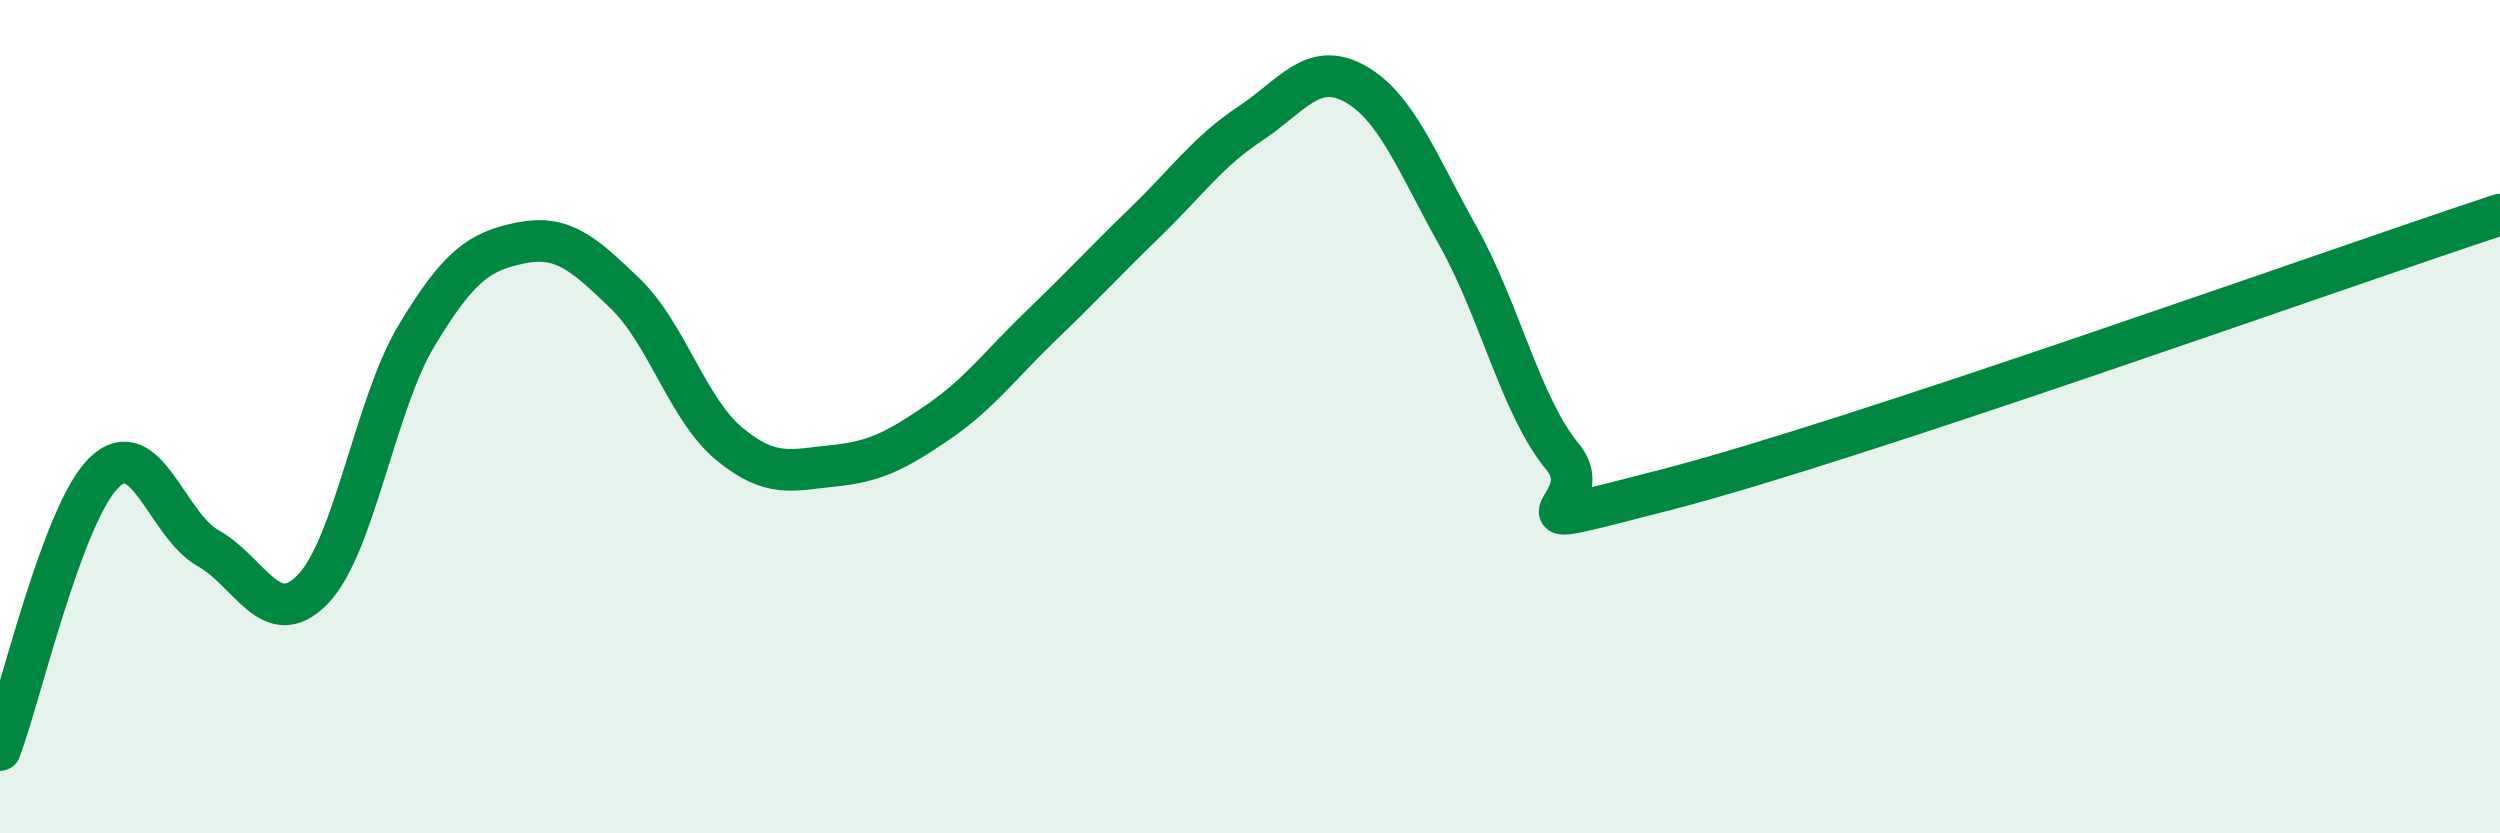 
    <svg width="60" height="20" viewBox="0 0 60 20" xmlns="http://www.w3.org/2000/svg">
      <path
        d="M 0,18 C 0.5,16.67 1.5,12.31 2.5,11.34 C 3.5,10.37 4,12.6 5,13.16 C 6,13.72 6.5,15.17 7.5,14.15 C 8.5,13.13 9,9.71 10,8.05 C 11,6.39 11.5,6.03 12.5,5.83 C 13.5,5.63 14,6.08 15,7.04 C 16,8 16.5,9.82 17.5,10.65 C 18.5,11.48 19,11.28 20,11.18 C 21,11.08 21.5,10.82 22.5,10.14 C 23.5,9.46 24,8.76 25,7.8 C 26,6.84 26.5,6.29 27.5,5.32 C 28.5,4.35 29,3.63 30,2.97 C 31,2.31 31.5,1.46 32.5,2 C 33.5,2.54 34,3.89 35,5.68 C 36,7.47 36.5,9.75 37.5,10.96 C 38.5,12.17 35.5,12.91 40,11.75 C 44.5,10.59 56,6.47 60,5.15L60 20L0 20Z"
        fill="#008740"
        opacity="0.1"
        stroke-linecap="round"
        stroke-linejoin="round"
      />
      <path
        d="M 0,18 C 0.5,16.67 1.5,12.31 2.5,11.34 C 3.5,10.37 4,12.6 5,13.16 C 6,13.72 6.5,15.17 7.5,14.15 C 8.5,13.13 9,9.71 10,8.05 C 11,6.39 11.5,6.03 12.5,5.83 C 13.5,5.63 14,6.08 15,7.04 C 16,8 16.5,9.82 17.5,10.65 C 18.5,11.48 19,11.28 20,11.18 C 21,11.08 21.5,10.82 22.5,10.14 C 23.5,9.46 24,8.76 25,7.8 C 26,6.84 26.5,6.29 27.5,5.32 C 28.5,4.35 29,3.63 30,2.97 C 31,2.31 31.5,1.46 32.5,2 C 33.5,2.54 34,3.89 35,5.68 C 36,7.47 36.5,9.75 37.5,10.96 C 38.5,12.17 35.5,12.91 40,11.75 C 44.5,10.59 56,6.47 60,5.15"
        stroke="#008740"
        stroke-width="1"
        fill="none"
        stroke-linecap="round"
        stroke-linejoin="round"
      />
    </svg>
  
